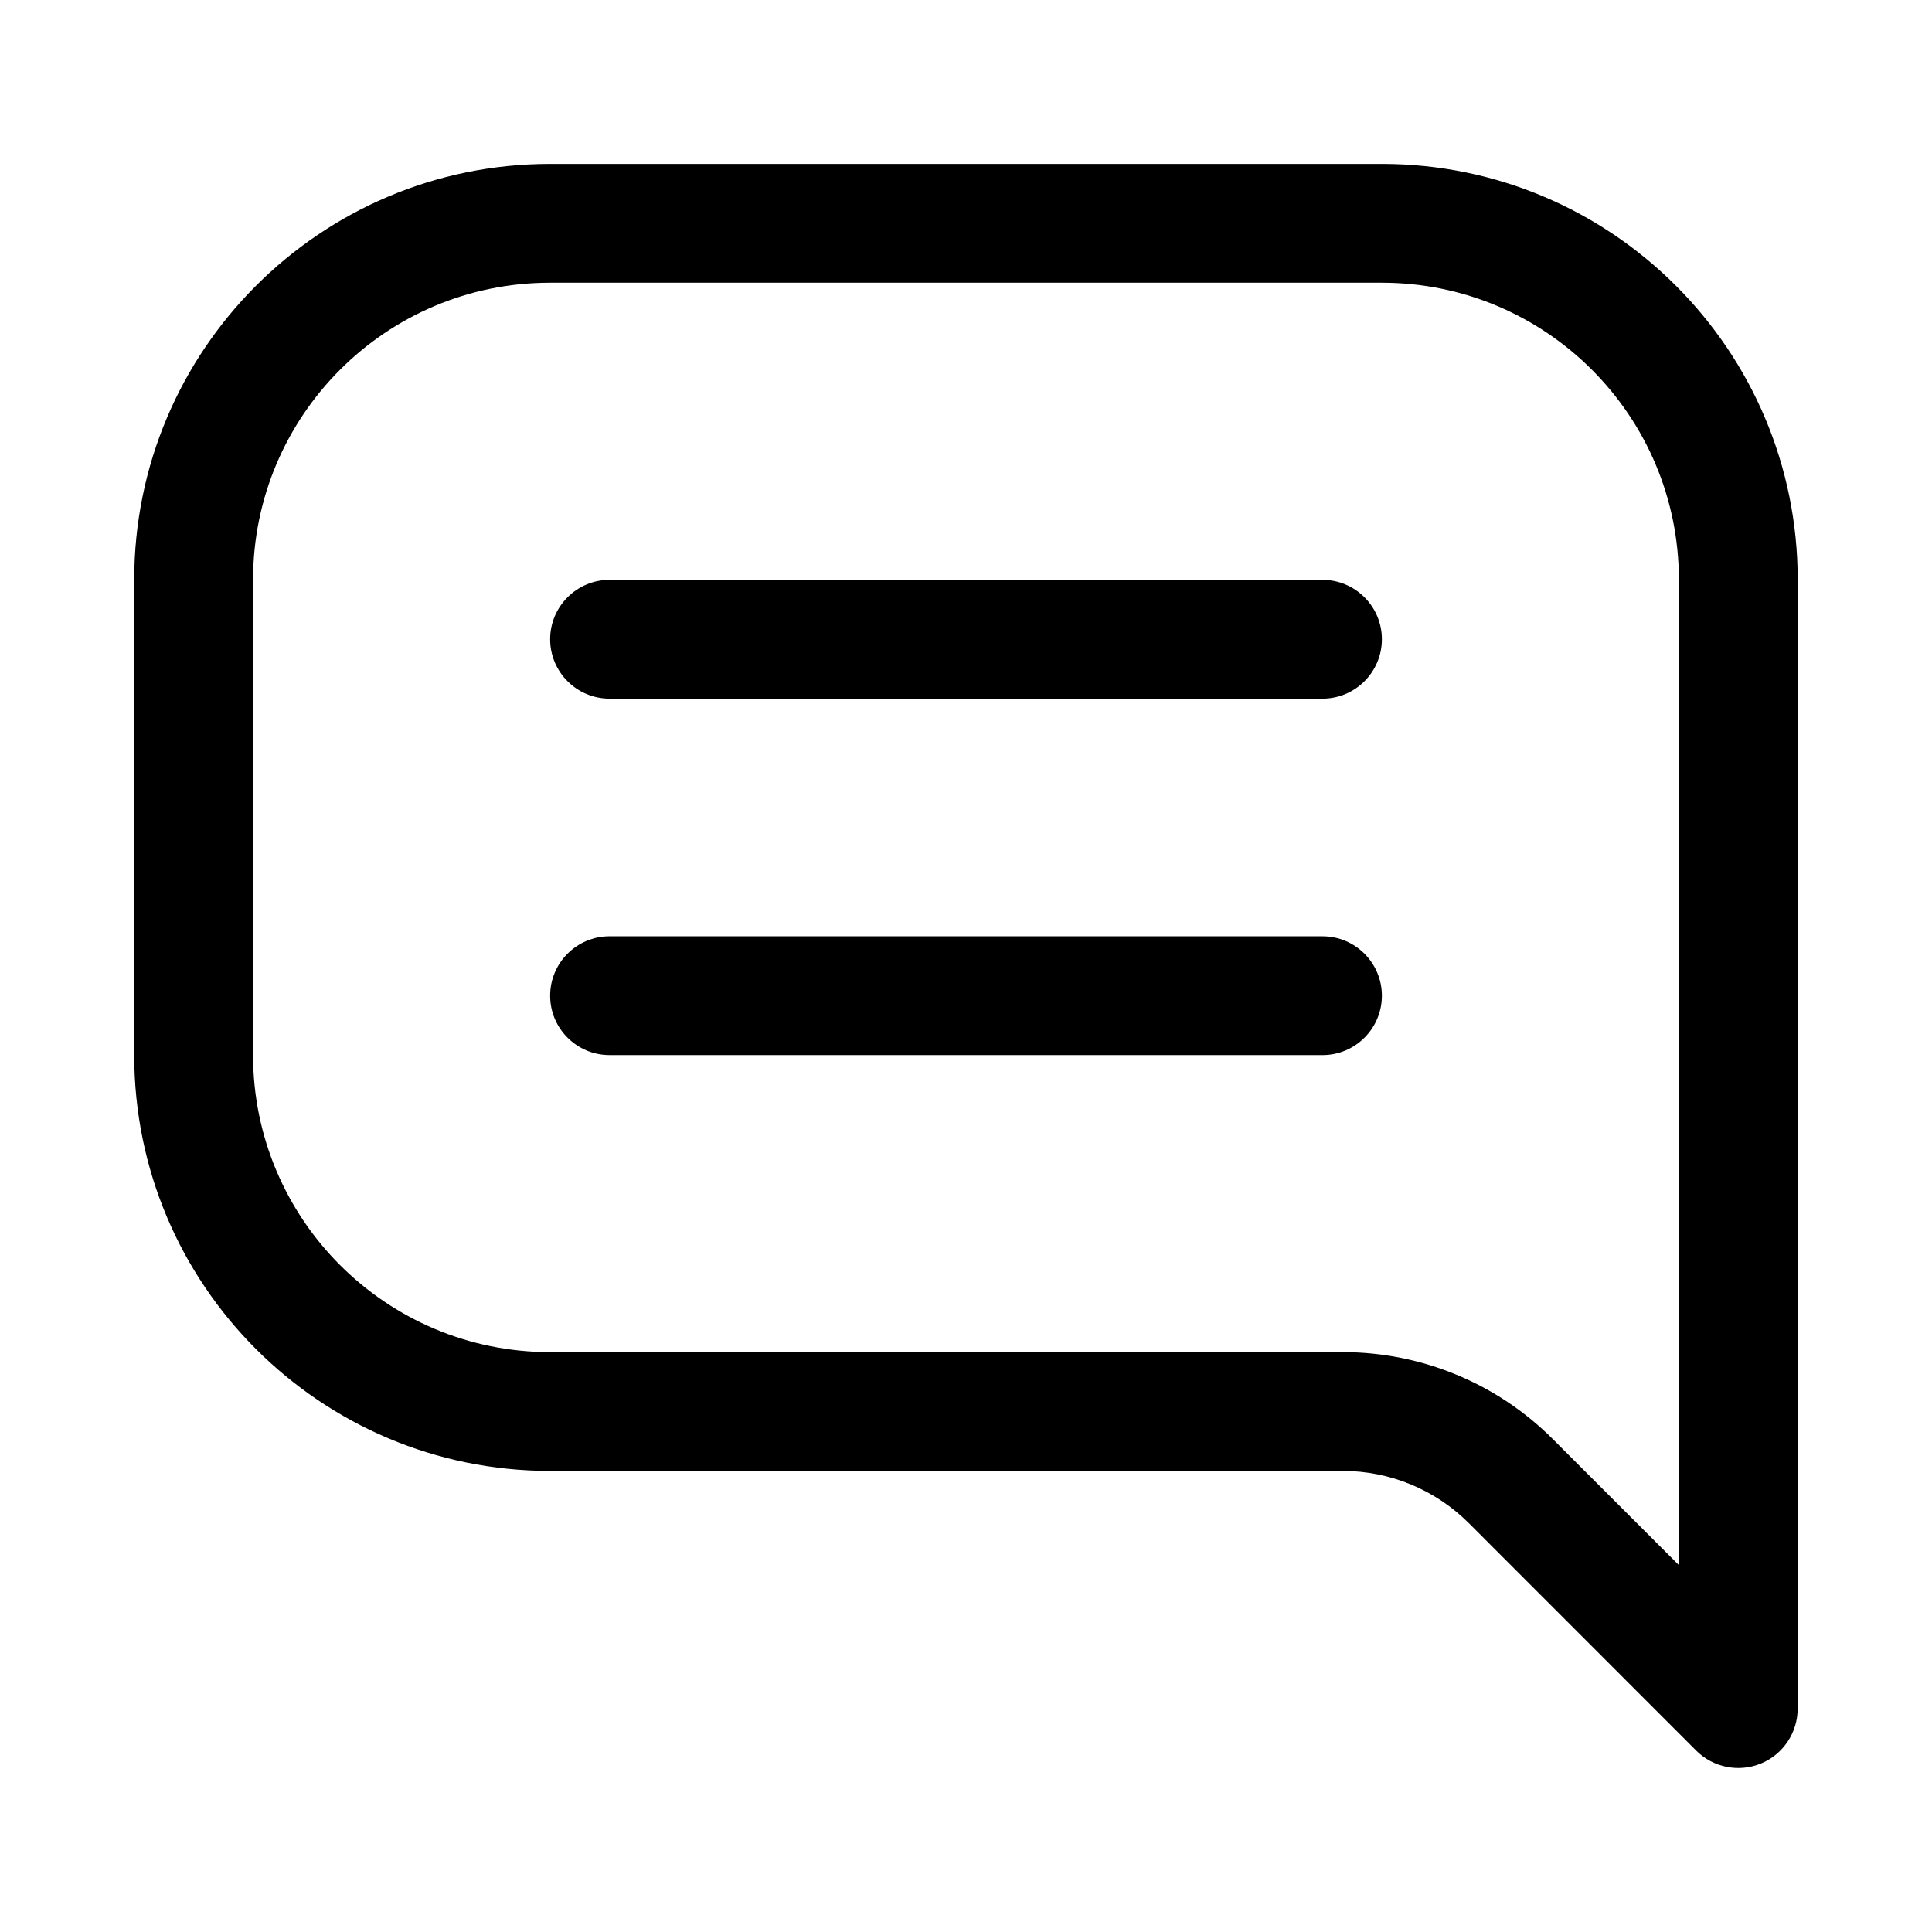 <?xml version="1.0" encoding="UTF-8"?>
<!-- Uploaded to: SVG Repo, www.svgrepo.com, Generator: SVG Repo Mixer Tools -->
<svg fill="#000000" width="800px" height="800px" version="1.1" viewBox="144 144 512 512" xmlns="http://www.w3.org/2000/svg">
 <g fill-rule="evenodd">
  <path d="m305.54 329.15h188.93c8.691 0 15.746-7.055 15.746-15.742 0-8.691-7.055-15.742-15.746-15.742h-188.93c-8.691 0-15.746 7.055-15.746 15.742 0 8.691 7.055 15.742 15.746 15.742z"/>
  <path d="m305.54 423.61h188.93c8.691 0 15.746-7.055 15.746-15.742 0-8.691-7.055-15.742-15.746-15.742l-188.93-0.004c-8.691 0-15.746 7.055-15.746 15.742 0 8.691 7.055 15.742 15.746 15.742z"/>
  <path d="m620.41 297.65c0-60.871-49.34-110.21-110.21-110.21h-220.42c-60.867 0-110.21 49.336-110.21 110.21v125.95c0 60.871 49.34 110.21 110.21 110.21h210.07c12.523 0 24.535 4.977 33.402 13.832 23.254 23.273 60.262 60.285 60.262 60.285 4.504 4.5 11.289 5.84 17.172 3.418 5.887-2.441 9.711-8.191 9.711-14.547zm-31.488 261.12v-261.12c0-43.477-35.242-78.727-78.719-78.727h-220.42c-43.477 0-78.719 35.25-78.719 78.727v125.95c0 43.477 35.242 78.727 78.719 78.727h210.07c20.879 0 40.91 8.285 55.66 23.051z"/>
 </g>
</svg>
